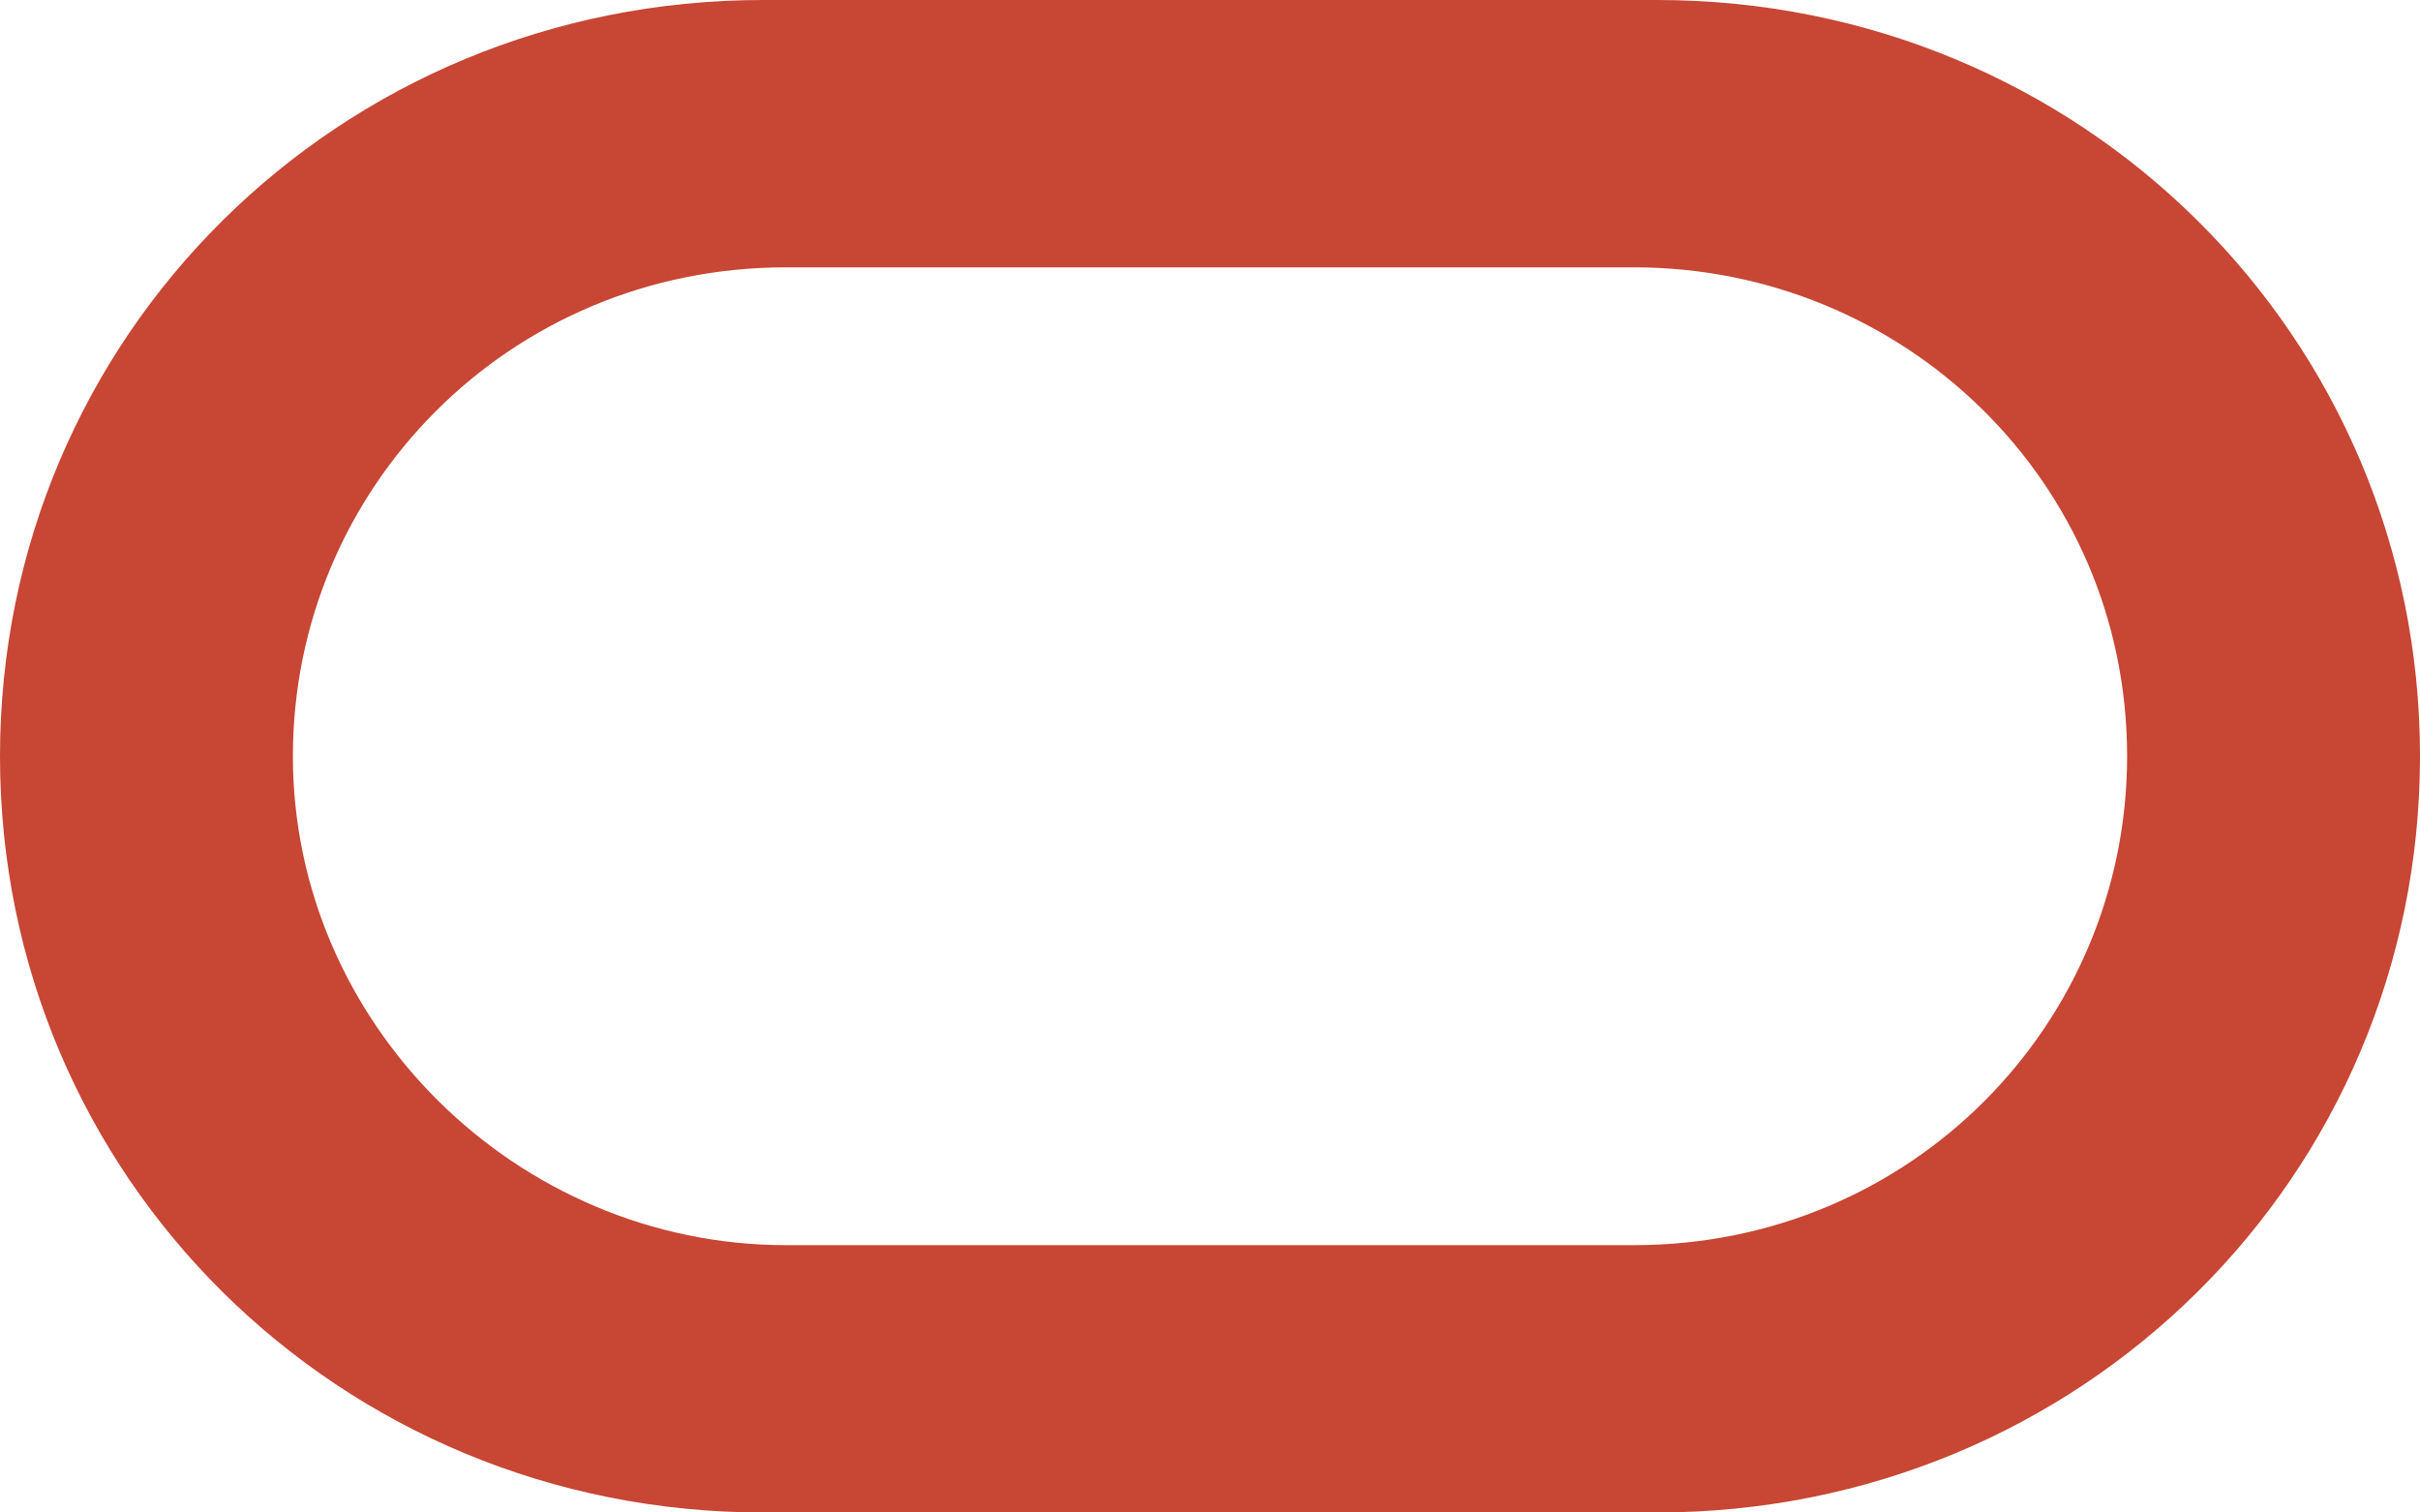 <svg xmlns="http://www.w3.org/2000/svg" width="32" height="20" fill="none"><path fill="#C74634" d="M10.09 20C4.483 20 0 15.556 0 10S4.484 0 10.09 0h11.82C27.517 0 32 4.444 32 10s-4.484 10-10.09 10H10.09zm11.515-3.535c3.669 0 6.522-2.93 6.522-6.465 0-3.636-2.955-6.465-6.522-6.465h-11.21c-3.669 0-6.522 2.93-6.522 6.465 0 3.535 2.955 6.465 6.522 6.465h11.21z"/></svg>